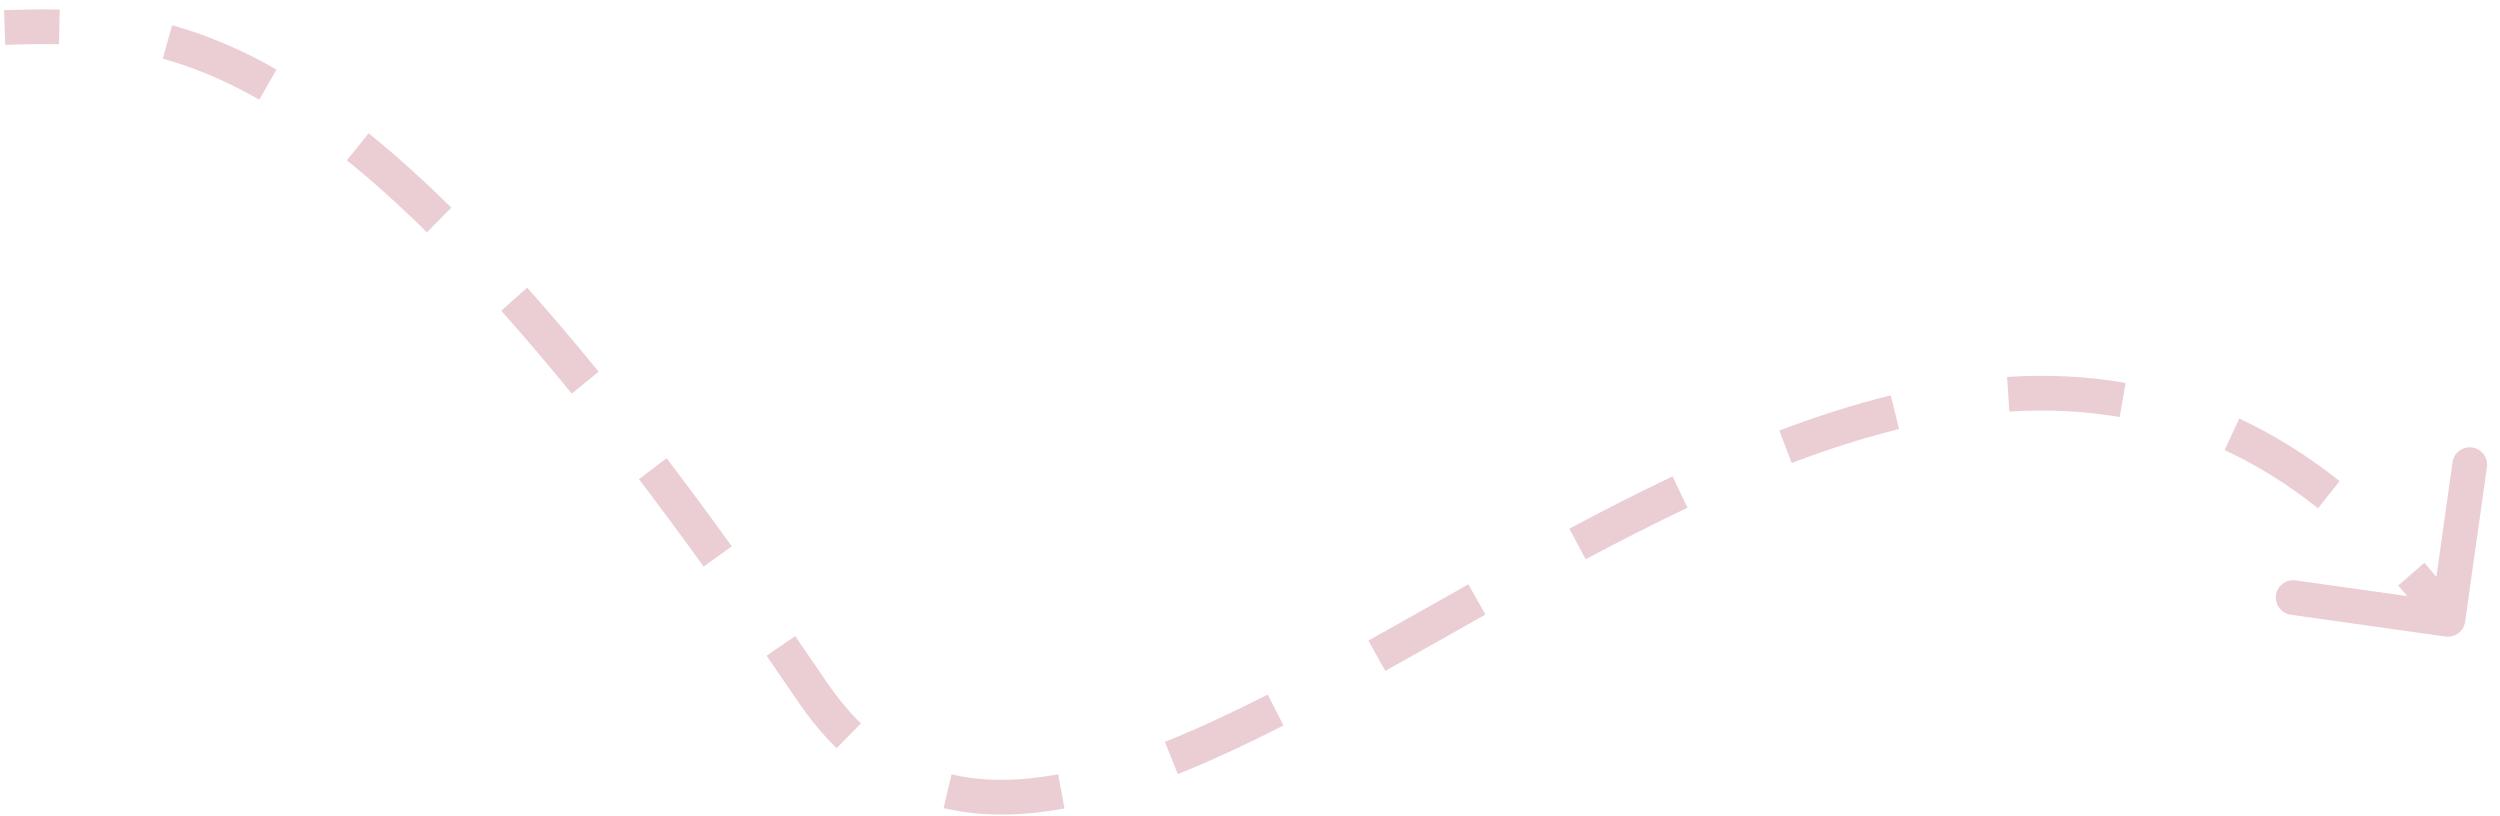 <?xml version="1.0" encoding="UTF-8"?> <svg xmlns="http://www.w3.org/2000/svg" width="144" height="47" viewBox="0 0 144 47" fill="none"><path d="M46.772 39.821L47.6 39.259L46.772 39.821ZM140.861 36.666C141.407 36.743 141.913 36.362 141.99 35.815L143.247 26.903C143.324 26.356 142.943 25.851 142.396 25.773C141.849 25.696 141.343 26.077 141.266 26.624L140.15 34.546L132.228 33.429C131.681 33.352 131.175 33.733 131.098 34.279C131.021 34.826 131.402 35.332 131.949 35.409L140.861 36.666ZM0.301 2.584C1.344 2.549 2.367 2.527 3.395 2.551L3.441 0.551C2.357 0.527 1.29 0.549 0.234 0.585L0.301 2.584ZM9.376 3.379C11.107 3.86 12.941 4.603 14.936 5.742L15.927 4.005C13.795 2.788 11.809 1.98 9.912 1.452L9.376 3.379ZM19.979 9.234C21.428 10.403 22.961 11.774 24.592 13.382L25.995 11.957C24.324 10.31 22.742 8.894 21.235 7.677L19.979 9.234ZM28.871 17.898C30.167 19.35 31.518 20.938 32.931 22.673L34.482 21.41C33.052 19.654 31.681 18.043 30.364 16.567L28.871 17.898ZM36.803 27.601C38.004 29.18 39.245 30.856 40.531 32.637L42.152 31.466C40.858 29.673 39.606 27.983 38.395 26.39L36.803 27.601ZM44.157 37.773C44.744 38.622 45.34 39.492 45.945 40.382L47.6 39.259C46.992 38.364 46.393 37.489 45.802 36.635L44.157 37.773ZM45.945 40.382C46.648 41.417 47.395 42.319 48.188 43.097L49.589 41.67C48.9 40.994 48.236 40.195 47.6 39.259L45.945 40.382ZM54.349 46.547C56.554 47.066 58.892 47.014 61.314 46.566L60.95 44.599C58.722 45.011 56.674 45.039 54.807 44.6L54.349 46.547ZM67.841 44.589C69.819 43.798 71.853 42.844 73.93 41.788L73.024 40.005C70.981 41.044 69.003 41.97 67.098 42.732L67.841 44.589ZM79.792 38.644C81.684 37.591 83.615 36.493 85.559 35.4L84.578 33.657C82.623 34.757 80.707 35.846 78.819 36.897L79.792 38.644ZM91.336 32.216C93.279 31.178 95.234 30.177 97.197 29.247L96.341 27.439C94.341 28.387 92.356 29.404 90.394 30.452L91.336 32.216ZM103.2 26.668C105.268 25.883 107.332 25.219 109.385 24.715L108.908 22.772C106.763 23.299 104.62 23.99 102.49 24.798L103.2 26.668ZM115.736 23.707C117.882 23.57 120.003 23.661 122.094 24.025L122.437 22.055C120.175 21.661 117.895 21.566 115.609 21.711L115.736 23.707ZM128.137 25.922C129.953 26.767 131.749 27.872 133.519 29.278L134.763 27.712C132.876 26.213 130.946 25.023 128.981 24.108L128.137 25.922ZM138.137 33.728C138.831 34.522 139.519 35.371 140.201 36.277L141.799 35.074C141.089 34.131 140.37 33.245 139.644 32.413L138.137 33.728Z" fill="#BB5B6F" fill-opacity="0.3"></path></svg> 